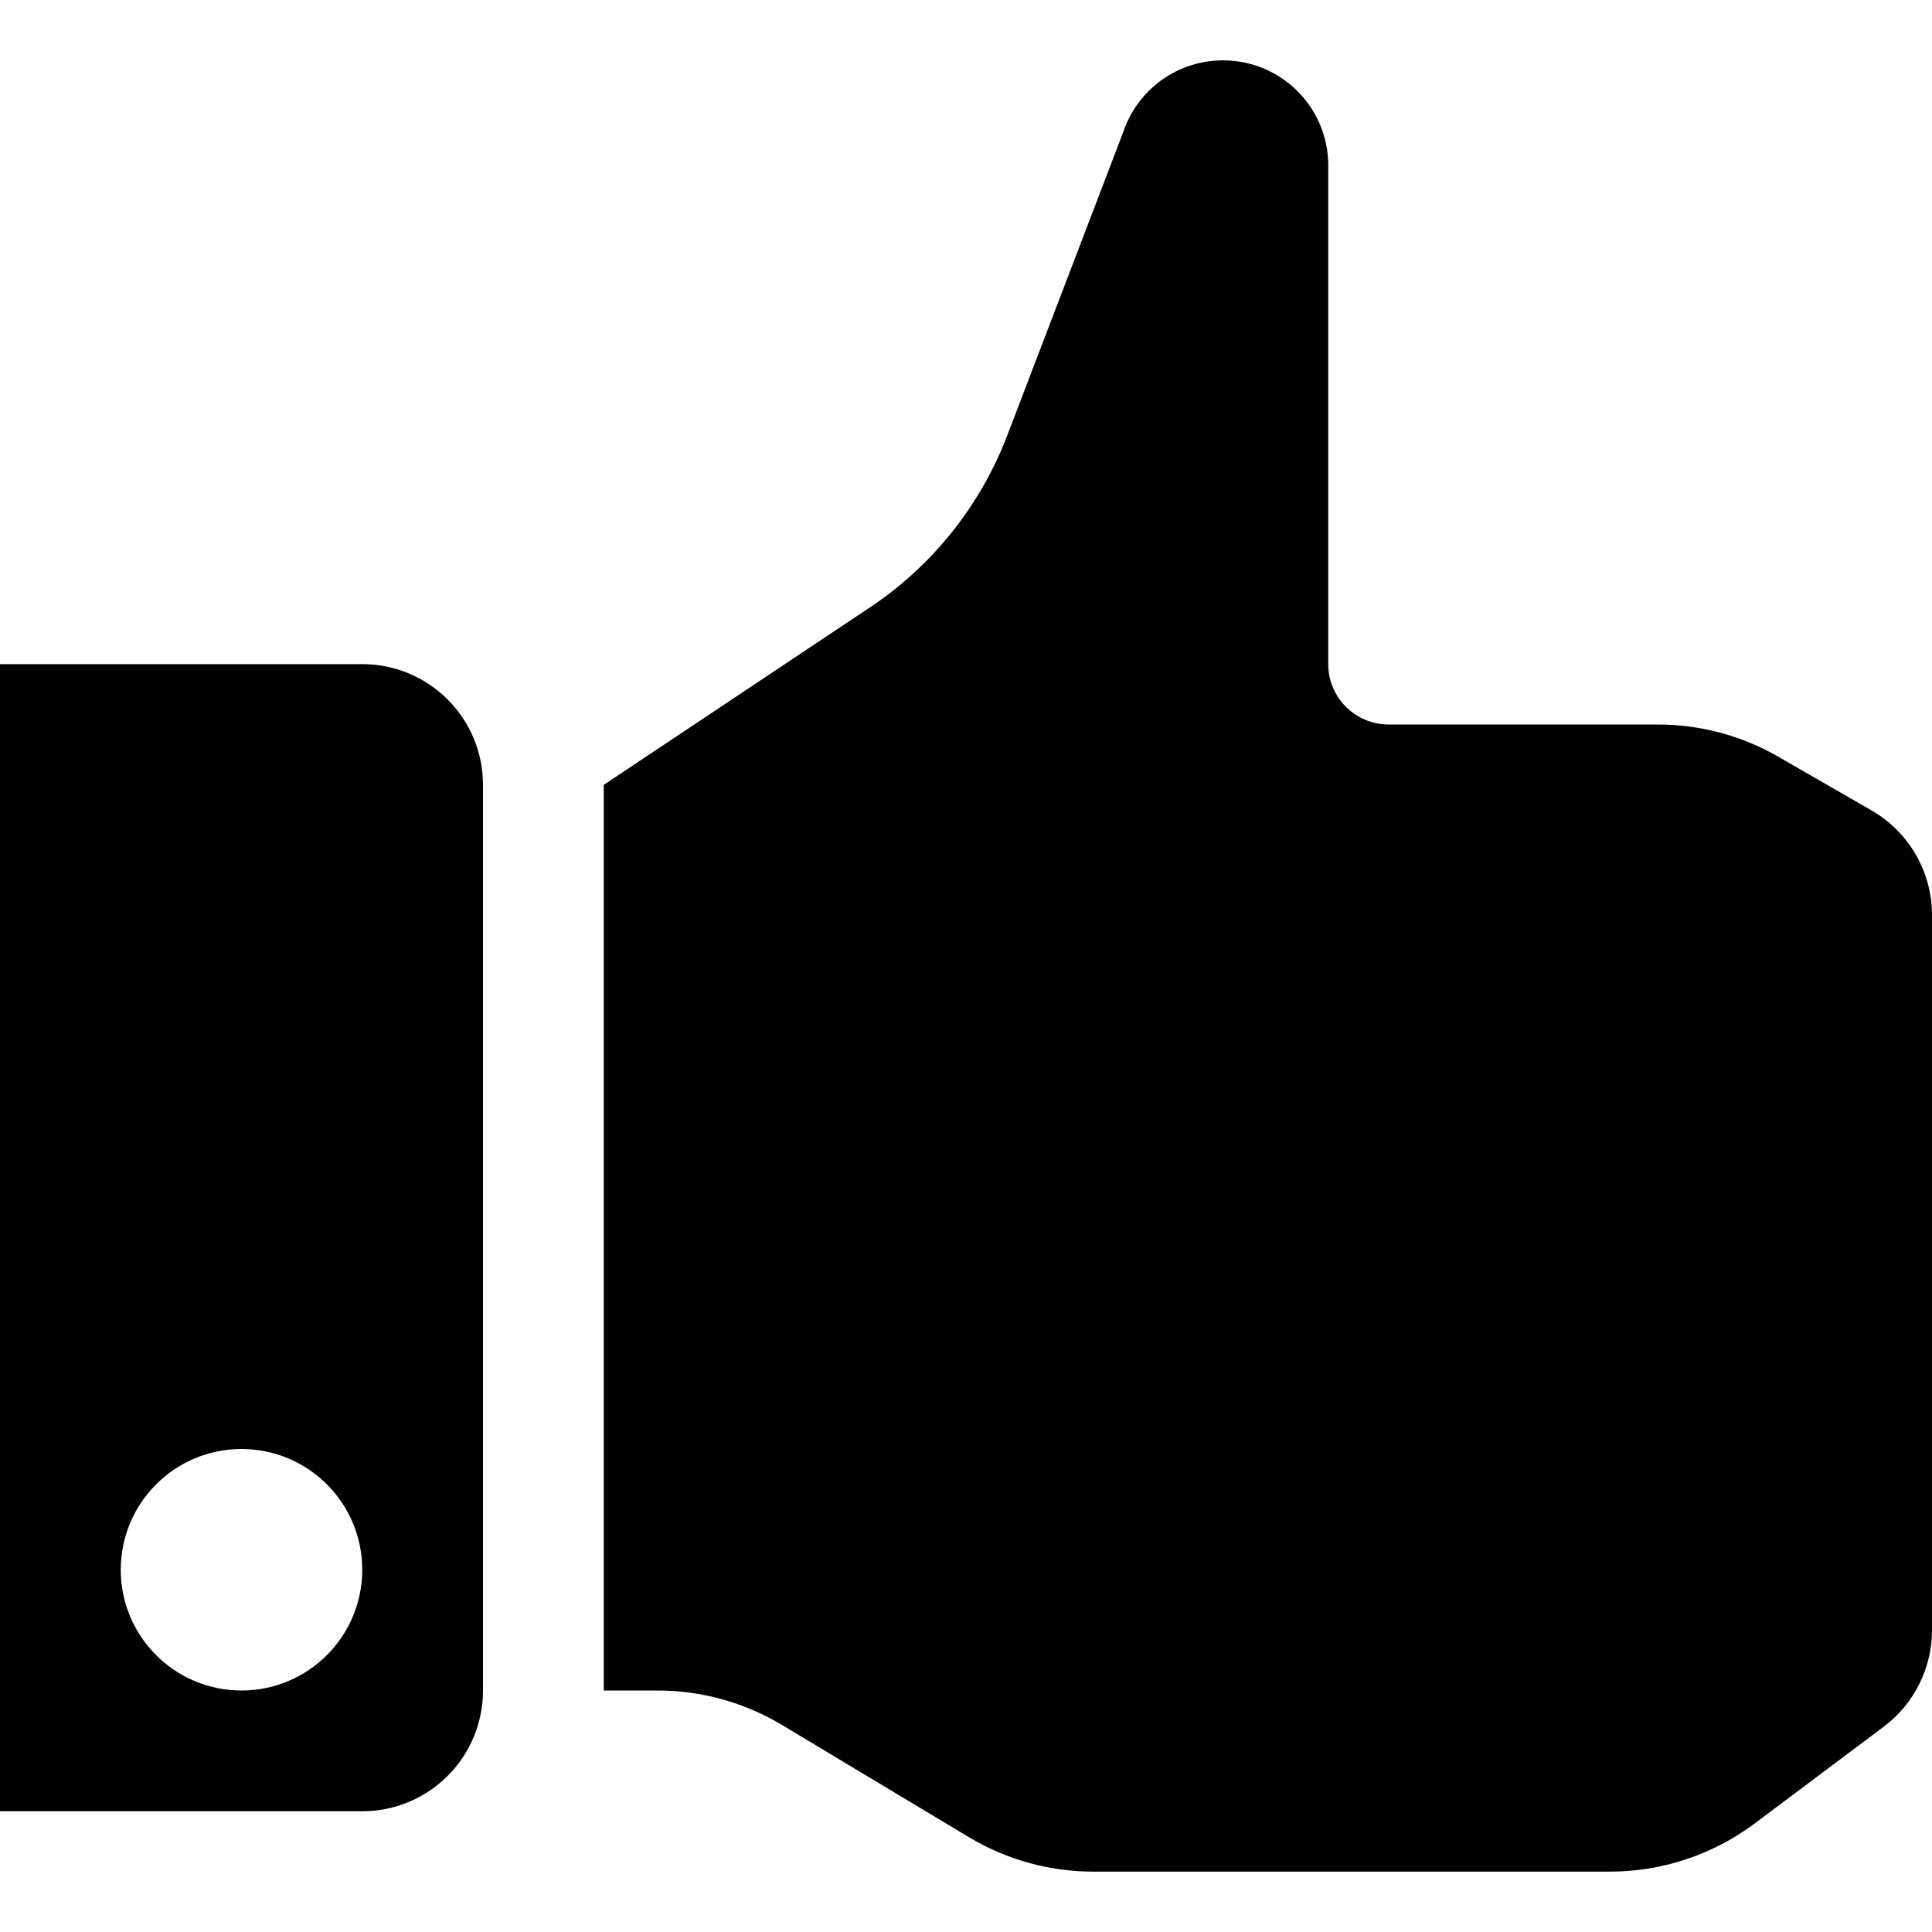<?xml version="1.0" encoding="iso-8859-1"?>
<!-- Generator: Adobe Illustrator 18.0.0, SVG Export Plug-In . SVG Version: 6.00 Build 0)  -->
<!DOCTYPE svg PUBLIC "-//W3C//DTD SVG 1.1//EN" "http://www.w3.org/Graphics/SVG/1.1/DTD/svg11.dtd">
<svg version="1.1" id="Capa_1" xmlns="http://www.w3.org/2000/svg" xmlns:xlink="http://www.w3.org/1999/xlink" x="0px" y="0px"
	 viewBox="0 0 512 512" style="enable-background:new 0 0 512 512;" xml:space="preserve">
<g>
	<path d="M495.969,214.768l-24.695-14.225c-9.711-5.598-20.727-8.543-31.945-8.543H368c-8.836,0-16-7.164-16-16V43.84
		C352,28.465,339.531,16,324.156,16h-0.094c-11.977,0-22.617,7.668-26.406,19.035l-30.719,80.355
		c-7.117,18.611-19.844,34.547-36.422,45.598L160,208v240h14.273c11.602,0,22.977,3.152,32.93,9.121l49.594,29.758
		c9.953,5.969,21.328,9.121,32.93,9.121h136.938c13.852,0,27.32-4.492,38.398-12.801l34.141-25.6
		C507.258,451.557,512,442.072,512,432V242.496C512,231.053,505.891,220.48,495.969,214.768z"/>
	<path d="M96,176H0v304h96c17.672,0,32-14.328,32-32V208C128,190.326,113.672,176,96,176z M64,448c-17.672,0-32-14.328-32-32
		s14.328-32,32-32s32,14.328,32,32S81.672,448,64,448z"/>
</g>
<g>
</g>
<g>
</g>
<g>
</g>
<g>
</g>
<g>
</g>
<g>
</g>
<g>
</g>
<g>
</g>
<g>
</g>
<g>
</g>
<g>
</g>
<g>
</g>
<g>
</g>
<g>
</g>
<g>
</g>
</svg>
